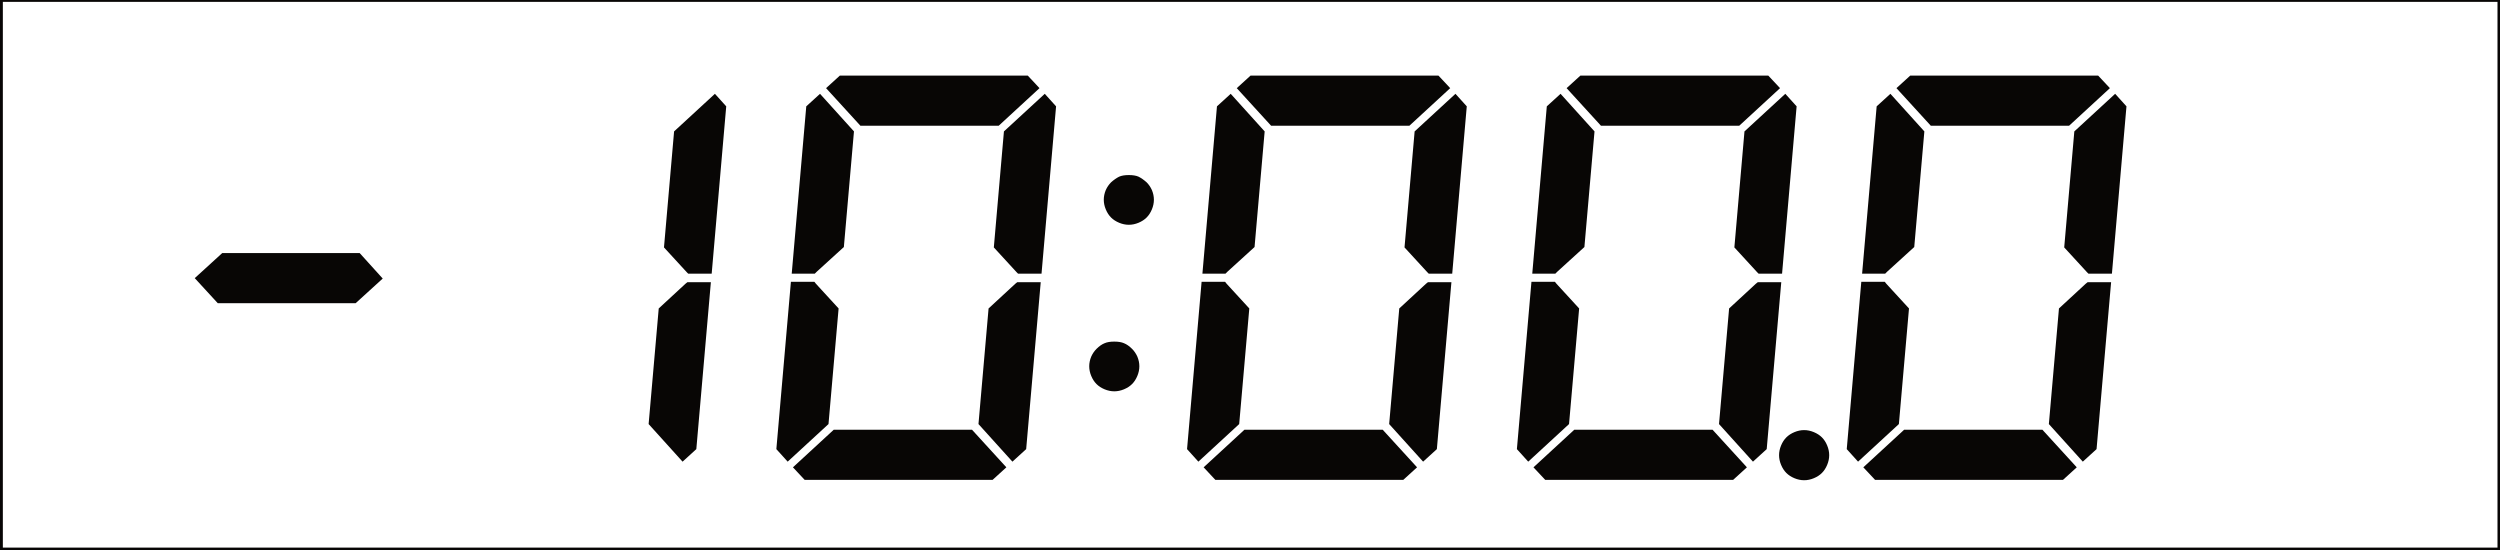 <?xml version="1.0" encoding="UTF-8" standalone="no"?>
<!DOCTYPE svg PUBLIC "-//W3C//DTD SVG 1.1//EN" "http://www.w3.org/Graphics/SVG/1.1/DTD/svg11.dtd">
<svg width="100%" height="100%" viewBox="0 0 500 110" version="1.1" xmlns="http://www.w3.org/2000/svg" xmlns:xlink="http://www.w3.org/1999/xlink" xml:space="preserve" xmlns:serif="http://www.serif.com/" style="fill-rule:evenodd;clip-rule:evenodd;stroke-linecap:round;stroke-linejoin:round;stroke-miterlimit:10;">
    <g transform="matrix(1.502,0,0,1.134,-69.958,-514.192)">
        <rect x="46.581" y="453.389" width="332.926" height="96.992" style="fill:none;stroke:rgb(8,6,5);stroke-width:0.75px;"/>
    </g>
    <g transform="matrix(1.502,0,0,1.502,-69.958,-681.636)">
        <path d="M94.47,487.517L97.538,490.909L93.931,494.192L75.575,494.192L72.507,490.855L76.167,487.517L94.47,487.517Z" style="fill:rgb(8,6,5);fill-rule:nonzero;"/>
    </g>
    <path d="M137.081,56.759L137.485,56.436L142.175,56.436L139.265,89.825L136.515,92.331L129.725,84.813L131.745,61.691L137.081,56.759Z" style="fill:rgb(8,6,5);fill-rule:nonzero;"/>
    <path d="M142.983,18.762L145.246,21.269L142.336,54.739L137.647,54.739L137.324,54.414L132.796,49.484L134.818,26.281L142.983,18.762Z" style="fill:rgb(8,6,5);fill-rule:nonzero;"/>
    <path d="M163.356,54.335L162.952,54.739L158.344,54.739L161.254,21.269L164.003,18.762L170.794,26.281L168.773,49.403L163.356,54.335Z" style="fill:rgb(8,6,5);fill-rule:nonzero;"/>
    <path d="M157.534,92.331L155.271,89.825L158.182,56.355L162.87,56.355L163.195,56.759L167.721,61.691L165.7,84.813L157.534,92.331Z" style="fill:rgb(8,6,5);fill-rule:nonzero;"/>
    <path d="M165.215,17.63L167.965,15.125L205.557,15.125L207.901,17.63L199.736,25.15L172.087,25.15L165.215,17.63Z" style="fill:rgb(8,6,5);fill-rule:nonzero;"/>
    <path d="M203.051,56.759L203.455,56.436L208.145,56.436L205.234,89.825L202.484,92.331L195.695,84.813L197.715,61.691L203.051,56.759Z" style="fill:rgb(8,6,5);fill-rule:nonzero;"/>
    <path d="M208.953,18.762L211.216,21.269L208.305,54.739L203.617,54.739L203.294,54.414L198.766,49.484L200.787,26.281L208.953,18.762Z" style="fill:rgb(8,6,5);fill-rule:nonzero;"/>
    <path d="M201.272,93.464L198.524,95.969L160.93,95.969L158.586,93.464L166.751,85.944L194.4,85.944L201.272,93.464Z" style="fill:rgb(8,6,5);fill-rule:nonzero;"/>
    <g>
        <path d="M230.376,38.004C230.645,38.65 230.78,39.297 230.78,39.944C230.78,40.59 230.645,41.237 230.376,41.885C230.108,42.53 229.756,43.07 229.325,43.501C228.894,43.932 228.355,44.283 227.709,44.552C227.062,44.821 226.415,44.956 225.769,44.956C225.121,44.956 224.474,44.821 223.828,44.552C223.181,44.283 222.642,43.932 222.211,43.501C221.78,43.07 221.43,42.53 221.16,41.885C220.891,41.237 220.756,40.59 220.756,39.944C220.756,39.297 220.891,38.65 221.16,38.004C221.43,37.411 221.78,36.899 222.211,36.468C222.75,35.982 223.289,35.606 223.828,35.335C224.314,35.12 224.959,35.012 225.769,35.012C226.577,35.012 227.224,35.12 227.709,35.335C228.247,35.606 228.786,35.982 229.325,36.468C229.756,36.899 230.108,37.411 230.376,38.004Z" style="fill:rgb(8,6,5);fill-rule:nonzero;"/>
        <path d="M227.466,71.312C227.736,71.959 227.87,72.605 227.87,73.252C227.87,73.899 227.736,74.545 227.466,75.192C227.197,75.84 226.846,76.377 226.415,76.808C225.984,77.241 225.444,77.591 224.799,77.86C224.151,78.13 223.504,78.264 222.858,78.264C222.211,78.264 221.564,78.13 220.918,77.86C220.271,77.591 219.731,77.241 219.3,76.808C218.869,76.377 218.519,75.84 218.249,75.192C217.98,74.545 217.845,73.899 217.845,73.252C217.845,72.605 217.98,71.959 218.249,71.312C218.519,70.718 218.869,70.206 219.3,69.775C219.84,69.236 220.379,68.859 220.918,68.644C221.403,68.428 222.049,68.32 222.858,68.32C223.666,68.32 224.314,68.428 224.799,68.644C225.338,68.859 225.875,69.236 226.415,69.775C226.846,70.206 227.197,70.718 227.466,71.312Z" style="fill:rgb(8,6,5);fill-rule:nonzero;"/>
    </g>
    <path d="M245.494,54.335L245.09,54.739L240.482,54.739L243.393,21.269L246.141,18.762L252.932,26.281L250.911,49.403L245.494,54.335Z" style="fill:rgb(8,6,5);fill-rule:nonzero;"/>
    <path d="M239.674,92.331L237.41,89.825L240.32,56.355L245.009,56.355L245.333,56.759L249.86,61.691L247.838,84.813L239.674,92.331Z" style="fill:rgb(8,6,5);fill-rule:nonzero;"/>
    <path d="M247.353,17.63L250.103,15.125L287.695,15.125L290.04,17.63L281.874,25.15L254.226,25.15L247.353,17.63Z" style="fill:rgb(8,6,5);fill-rule:nonzero;"/>
    <path d="M285.189,56.759L285.593,56.436L290.283,56.436L287.373,89.825L284.623,92.331L277.833,84.813L279.853,61.691L285.189,56.759Z" style="fill:rgb(8,6,5);fill-rule:nonzero;"/>
    <path d="M291.091,18.762L293.354,21.269L290.444,54.739L285.755,54.739L285.432,54.414L280.904,49.484L282.926,26.281L291.091,18.762Z" style="fill:rgb(8,6,5);fill-rule:nonzero;"/>
    <path d="M283.411,93.464L280.662,95.969L243.068,95.969L240.724,93.464L248.89,85.944L276.538,85.944L283.411,93.464Z" style="fill:rgb(8,6,5);fill-rule:nonzero;"/>
    <path d="M311.464,54.335L311.06,54.739L306.452,54.739L309.362,21.269L312.111,18.762L318.902,26.281L316.881,49.403L311.464,54.335Z" style="fill:rgb(8,6,5);fill-rule:nonzero;"/>
    <path d="M305.644,92.331L303.379,89.825L306.29,56.355L310.978,56.355L311.303,56.759L315.829,61.691L313.808,84.813L305.644,92.331Z" style="fill:rgb(8,6,5);fill-rule:nonzero;"/>
    <path d="M313.323,17.63L316.073,15.125L353.665,15.125L356.009,17.63L347.844,25.15L320.195,25.15L313.323,17.63Z" style="fill:rgb(8,6,5);fill-rule:nonzero;"/>
    <path d="M351.159,56.759L351.563,56.436L356.253,56.436L353.342,89.825L350.592,92.331L343.803,84.813L345.822,61.691L351.159,56.759Z" style="fill:rgb(8,6,5);fill-rule:nonzero;"/>
    <path d="M357.061,18.762L359.324,21.269L356.413,54.739L351.725,54.739L351.402,54.414L346.874,49.484L348.895,26.281L357.061,18.762Z" style="fill:rgb(8,6,5);fill-rule:nonzero;"/>
    <path d="M349.38,93.464L346.632,95.969L309.038,95.969L306.694,93.464L314.859,85.944L342.508,85.944L349.38,93.464Z" style="fill:rgb(8,6,5);fill-rule:nonzero;"/>
    <g transform="matrix(1.502,0,0,1.502,-69.958,-610.816)">
        <path d="M289.875,465.985C290.055,466.416 290.145,466.846 290.145,467.277C290.145,467.708 290.055,468.138 289.875,468.569C289.696,468.999 289.463,469.358 289.176,469.645C288.889,469.933 288.53,470.166 288.099,470.345C287.668,470.525 287.238,470.614 286.807,470.614C286.376,470.614 285.946,470.525 285.515,470.345C285.085,470.166 284.726,469.933 284.439,469.645C284.151,469.358 283.918,468.999 283.739,468.569C283.559,468.138 283.47,467.708 283.47,467.277C283.47,466.846 283.559,466.416 283.739,465.985C283.918,465.554 284.151,465.195 284.439,464.908C284.726,464.621 285.085,464.388 285.515,464.209C285.946,464.029 286.376,463.939 286.807,463.939C287.238,463.939 287.668,464.029 288.099,464.209C288.53,464.388 288.889,464.621 289.176,464.908C289.463,465.195 289.696,465.554 289.875,465.985Z" style="fill:rgb(8,6,5);fill-rule:nonzero;"/>
    </g>
    <path d="M377.433,54.335L377.029,54.739L372.421,54.739L375.332,21.269L378.08,18.762L384.872,26.281L382.85,49.403L377.433,54.335Z" style="fill:rgb(8,6,5);fill-rule:nonzero;"/>
    <path d="M371.612,92.331L369.349,89.825L372.259,56.355L376.948,56.355L377.272,56.759L381.799,61.691L379.777,84.813L371.612,92.331Z" style="fill:rgb(8,6,5);fill-rule:nonzero;"/>
    <path d="M379.292,17.63L382.042,15.125L419.635,15.125L421.979,17.63L413.814,25.15L386.165,25.15L379.292,17.63Z" style="fill:rgb(8,6,5);fill-rule:nonzero;"/>
    <path d="M417.128,56.759L417.532,56.436L422.222,56.436L419.312,89.825L416.562,92.331L409.772,84.813L411.792,61.691L417.128,56.759Z" style="fill:rgb(8,6,5);fill-rule:nonzero;"/>
    <path d="M423.03,18.762L425.294,21.269L422.383,54.739L417.694,54.739L417.371,54.414L412.843,49.484L414.865,26.281L423.03,18.762Z" style="fill:rgb(8,6,5);fill-rule:nonzero;"/>
    <path d="M415.35,93.464L412.602,95.969L375.008,95.969L372.663,93.464L380.829,85.944L408.478,85.944L415.35,93.464Z" style="fill:rgb(8,6,5);fill-rule:nonzero;"/>
</svg>
